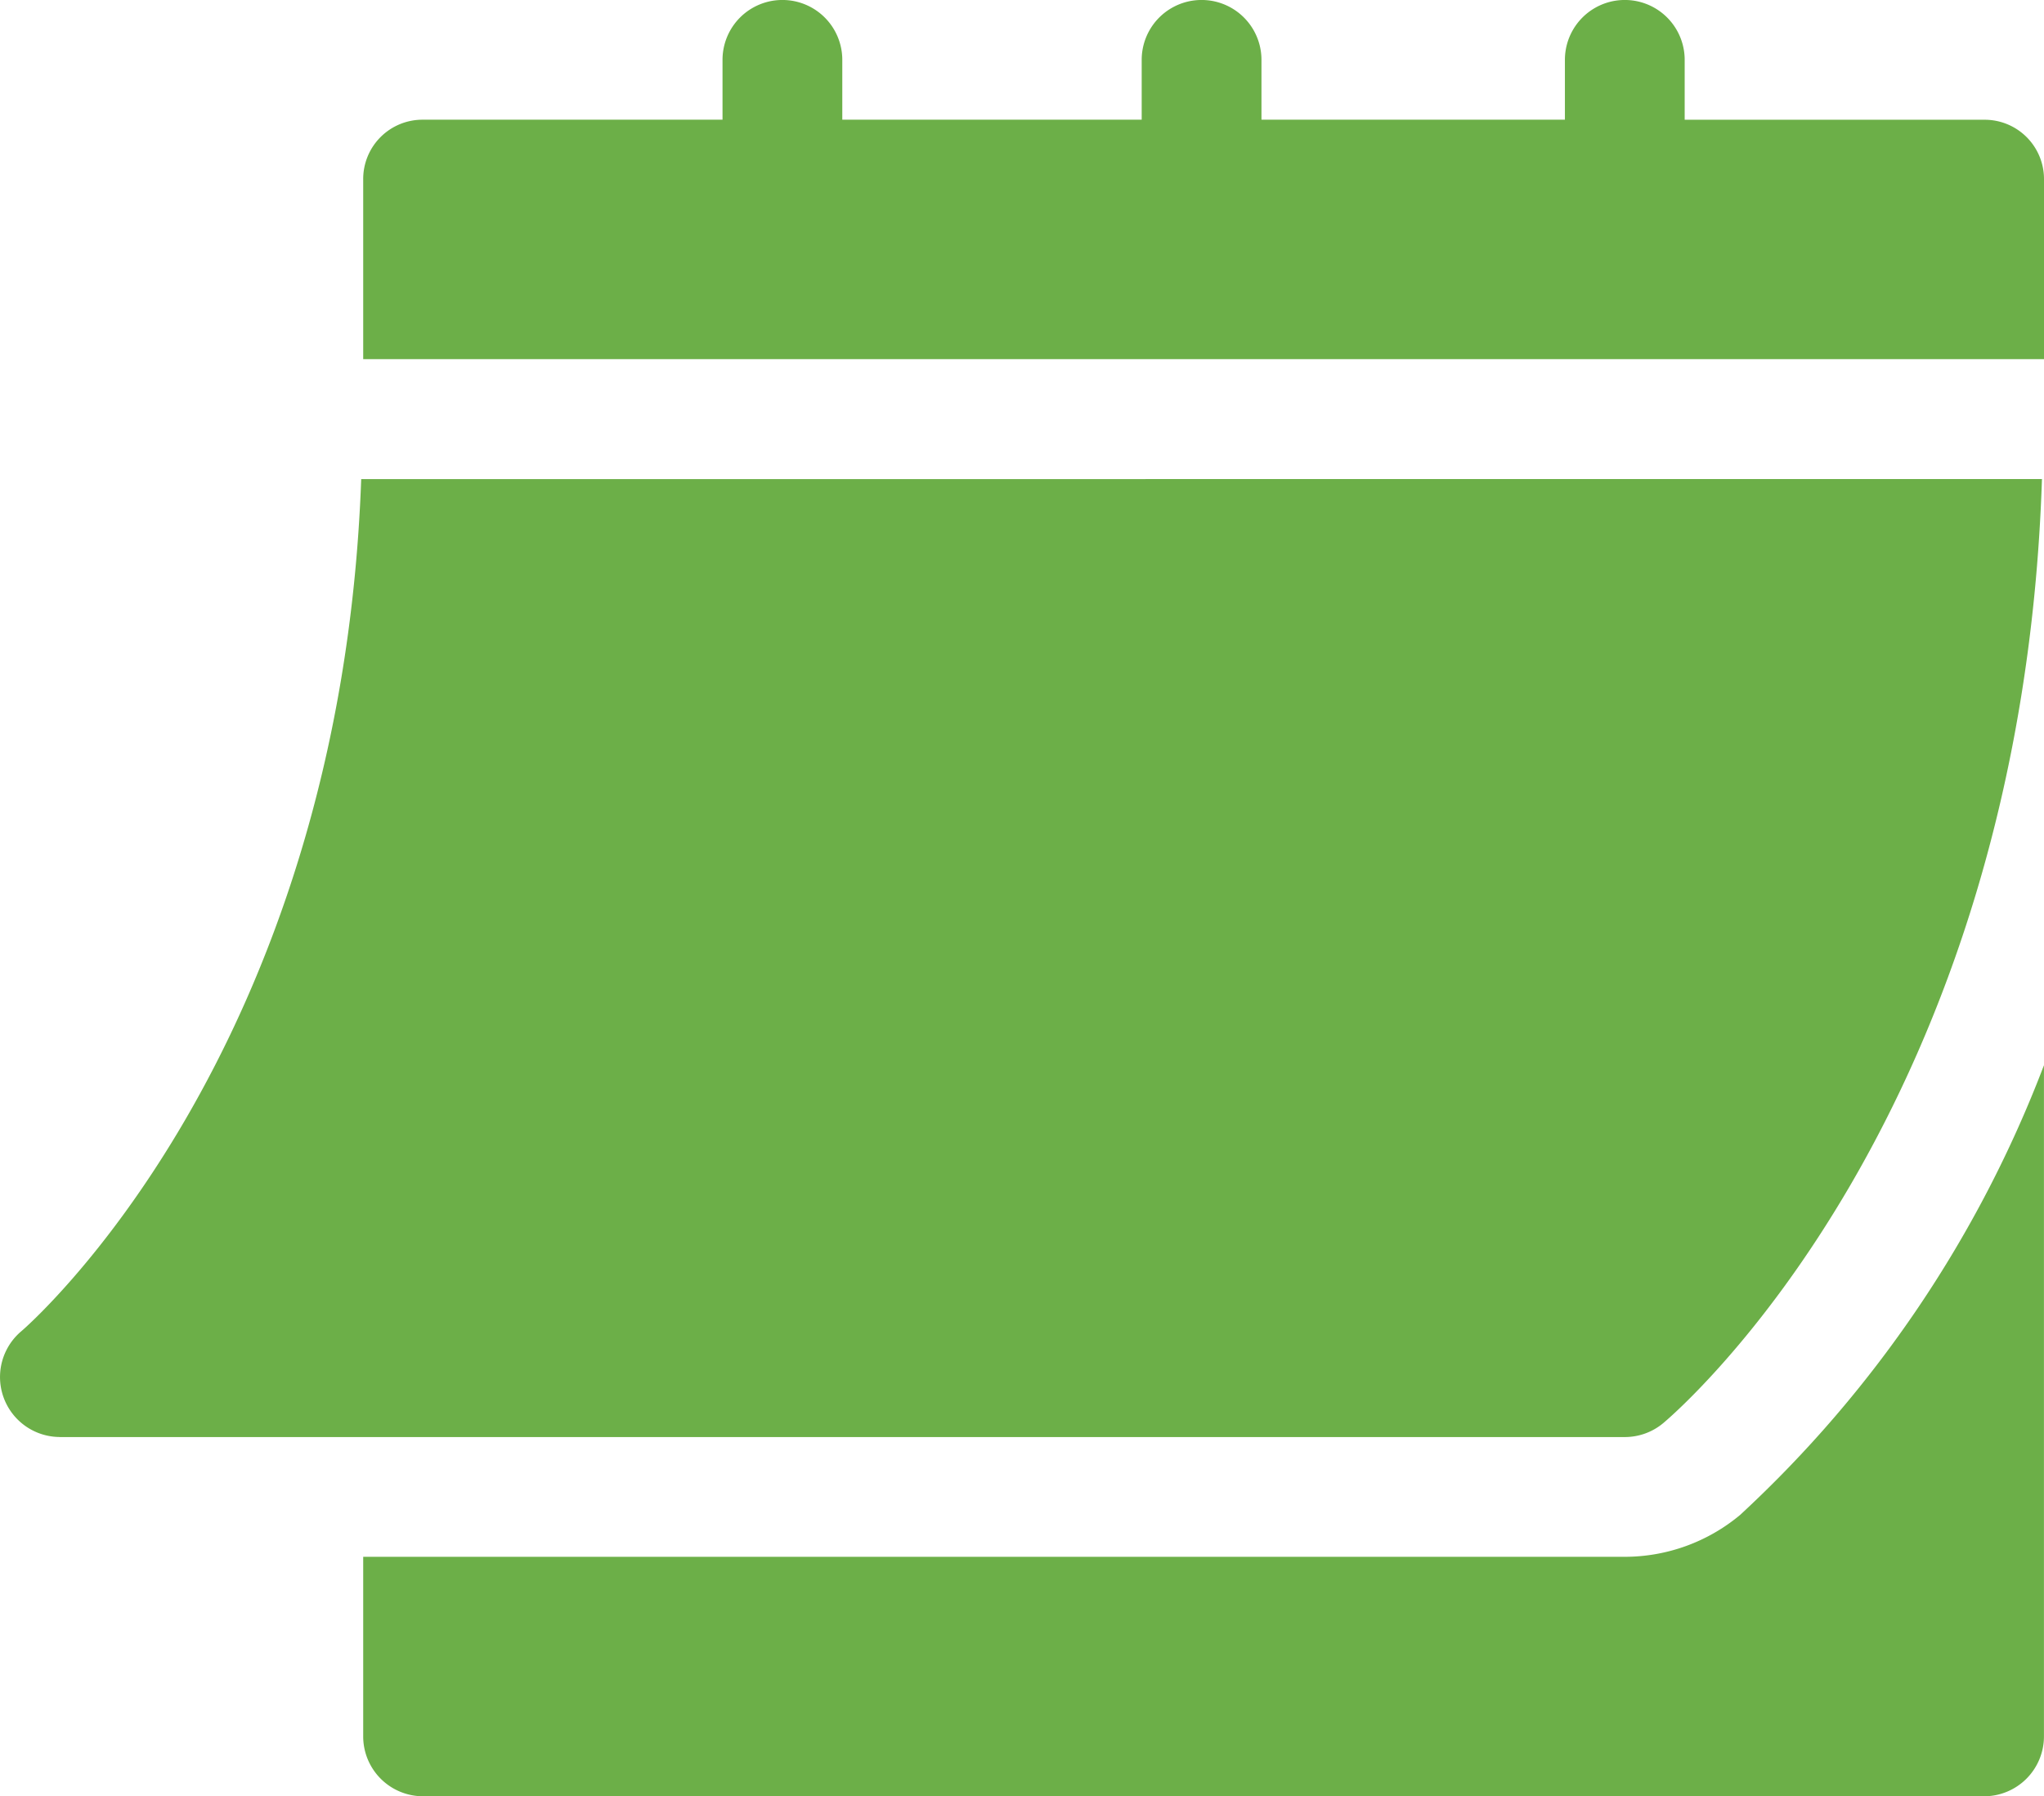 <svg xmlns="http://www.w3.org/2000/svg" width="40.019" height="35.175" viewBox="0 0 40.019 35.175">
  <g id="calendar_2_" data-name="calendar (2)" transform="translate(0 -30.988)">
    <path id="Path_12034" data-name="Path 12034" d="M1.171,169.748H31.811a1.174,1.174,0,0,0,.751-.271c.294-.246,7.008-6.022,7.417-18.488H7.072C6.664,162.3.481,167.623.417,167.676a1.174,1.174,0,0,0,.753,2.071Z" transform="translate(0 -110.62)" fill="#6caf48"/>
    <path id="Path_12035" data-name="Path 12035" d="M122.711,33.333h-5.862V32.16a1.172,1.172,0,1,0-2.345,0v1.172h-5.941V32.16a1.172,1.172,0,0,0-2.345,0v1.172h-5.862V32.16a1.172,1.172,0,0,0-2.345,0v1.172H92.148a1.161,1.161,0,0,0-1.172,1.172v3.517h32.908V34.505A1.161,1.161,0,0,0,122.711,33.333Z" transform="translate(-83.865 0)" fill="#6caf48"/>
    <path id="Path_12036" data-name="Path 12036" d="M117.934,306.65a3.528,3.528,0,0,1-2.257.819h-24.7v3.517a1.172,1.172,0,0,0,1.172,1.172h30.563a1.172,1.172,0,0,0,1.172-1.172V297.843A23.237,23.237,0,0,1,117.934,306.65Z" transform="translate(-83.866 -245.996)" fill="#6caf48"/>
  </g>
</svg>
